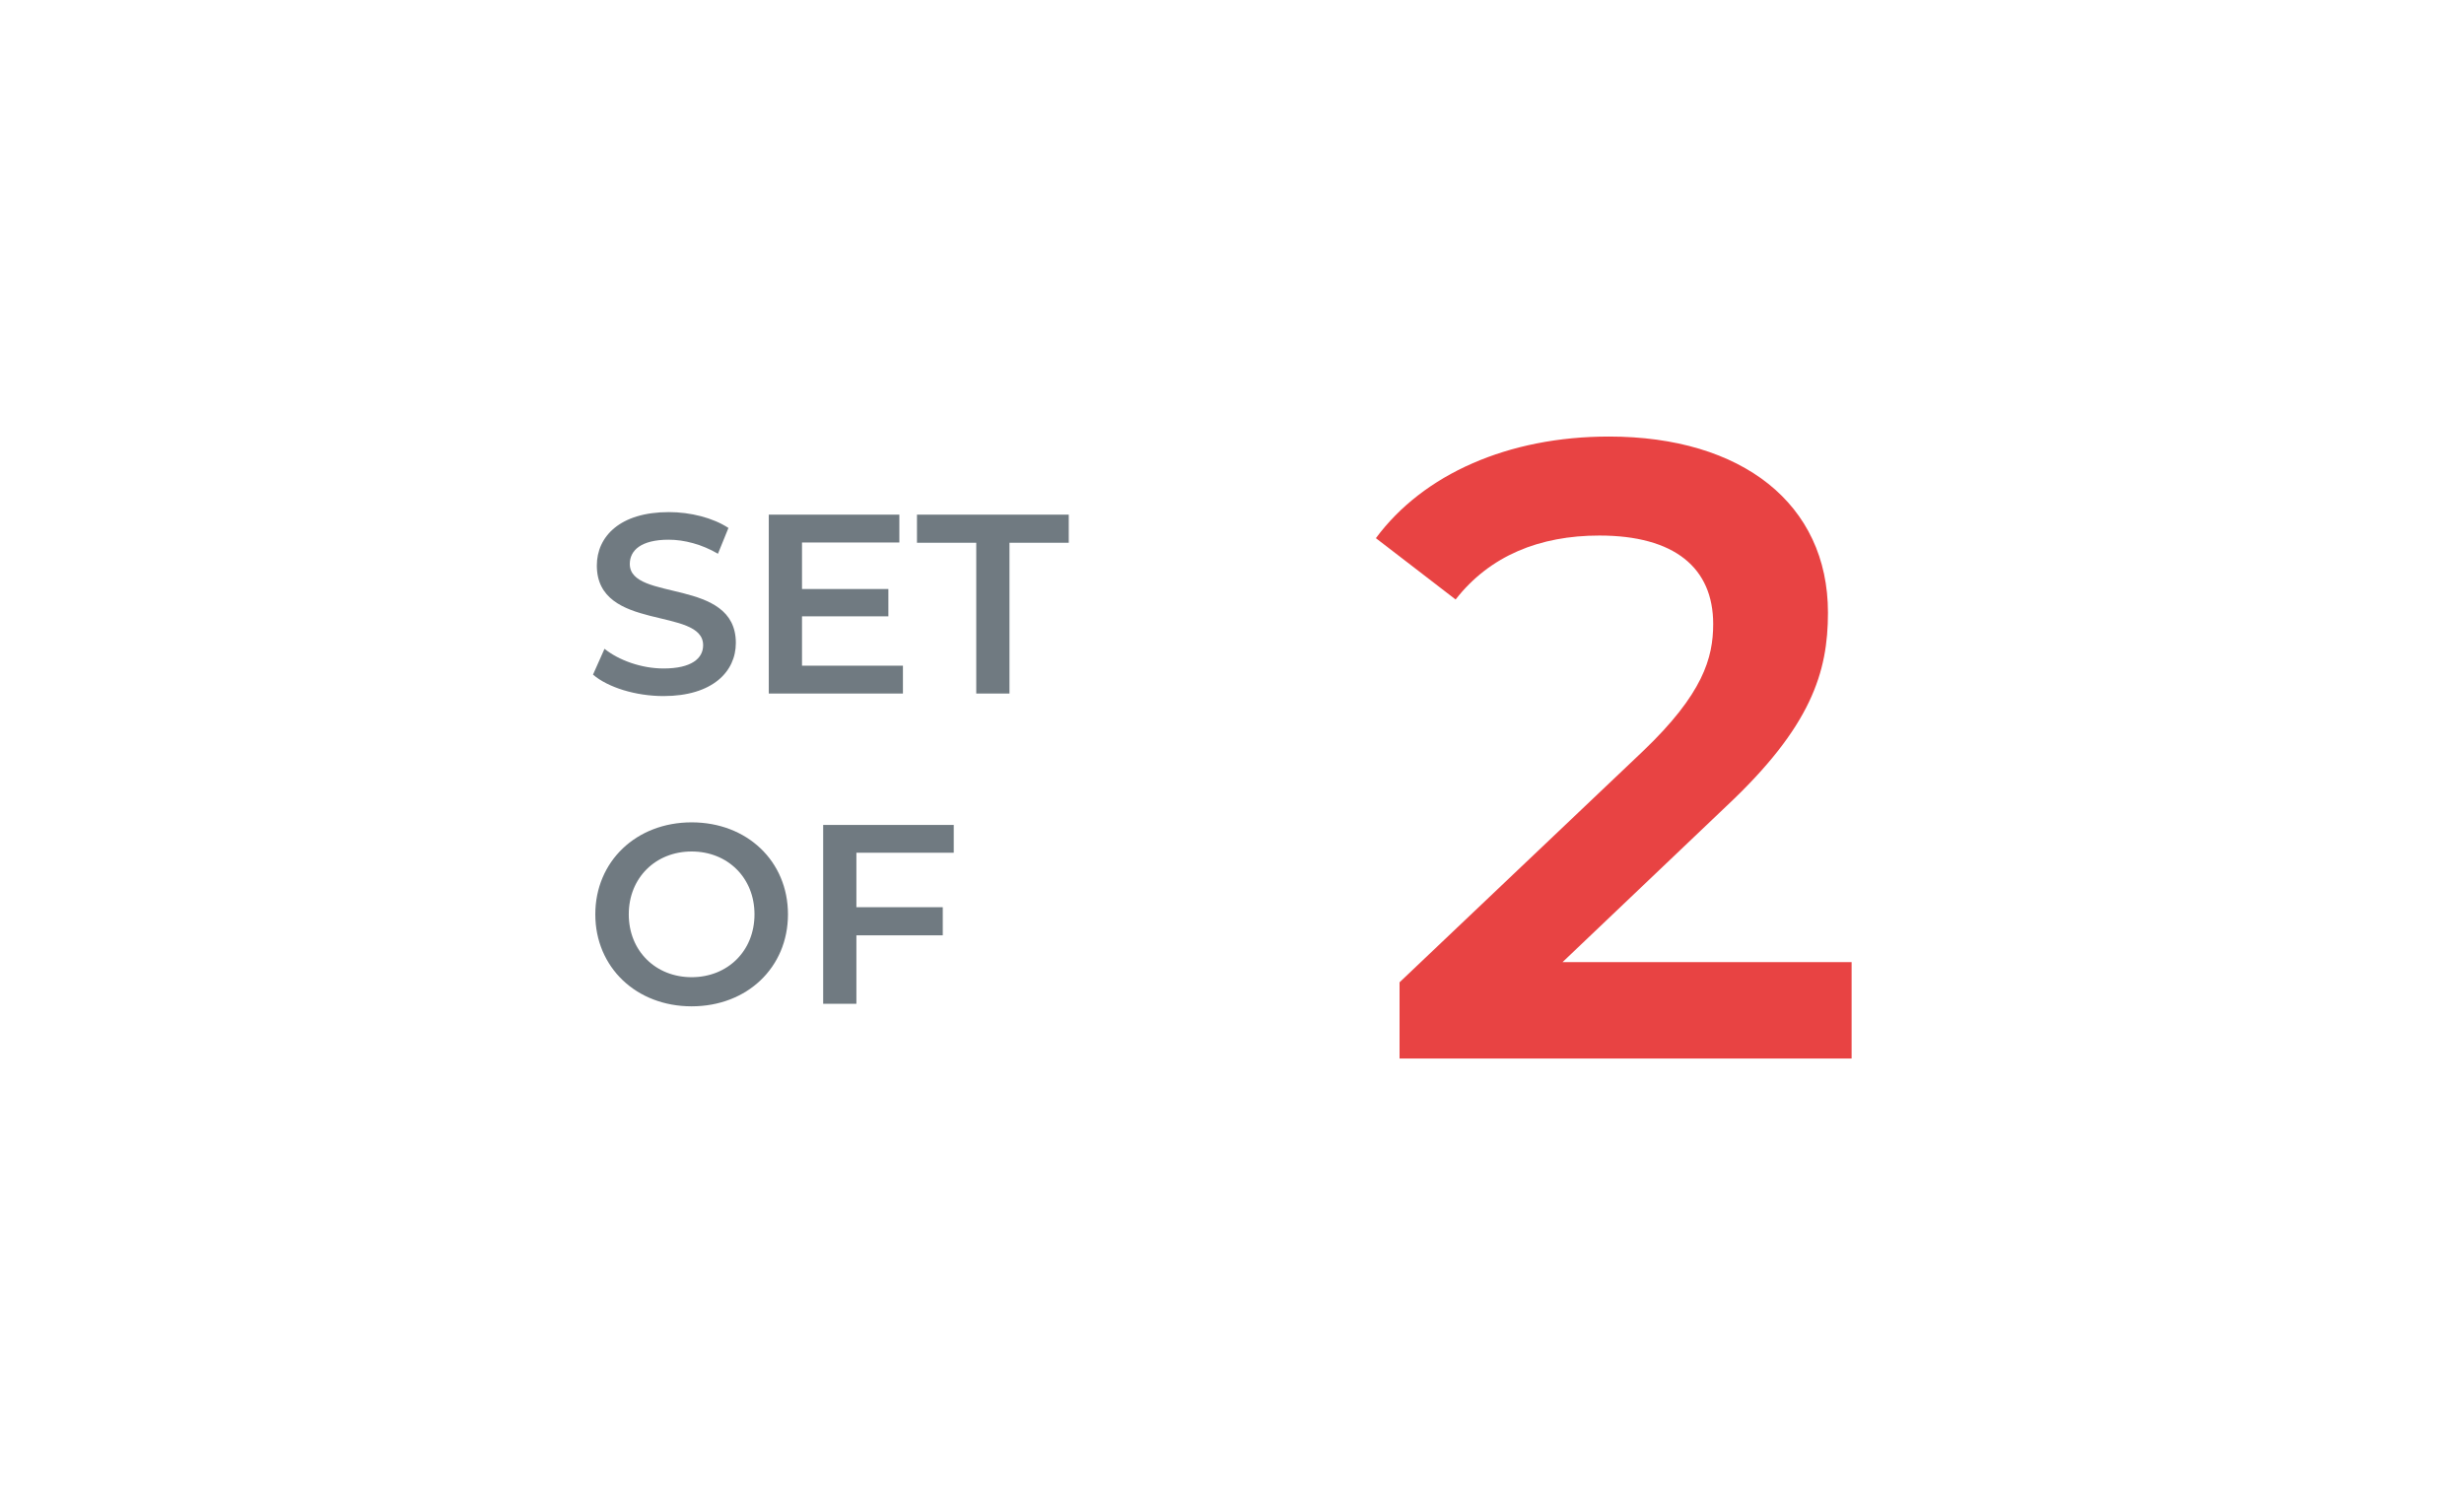 <svg width="135" height="82" viewBox="0 0 135 82" fill="none" xmlns="http://www.w3.org/2000/svg">
<g opacity="0.8" filter="url(#filter0_d_3904_66627)">
<path d="M0 20C0 8.954 8.954 0 20 0H115C126.046 0 135 8.954 135 20V62C135 73.046 126.046 82 115 82H20C8.954 82 0 73.046 0 62V20Z" fill="white"/>
</g>
<path d="M85.608 52.72L94.584 44.176C99.24 39.808 100.152 36.832 100.152 33.568C100.152 27.616 95.448 23.92 88.152 23.92C82.632 23.92 77.976 25.984 75.384 29.488L79.752 32.848C81.624 30.448 84.36 29.344 87.624 29.344C91.752 29.344 93.864 31.12 93.864 34.192C93.864 36.064 93.288 38.032 90.024 41.152L76.68 53.824V58H101.448V52.72H85.608Z" fill="#E84343"/>
<path opacity="0.6" d="M36.354 38.14C39.042 38.14 40.316 36.796 40.316 35.228C40.316 31.63 34.506 32.988 34.506 30.902C34.506 30.16 35.122 29.572 36.634 29.572C37.488 29.572 38.454 29.824 39.336 30.342L39.91 28.928C39.056 28.368 37.824 28.06 36.648 28.06C33.96 28.06 32.7 29.404 32.7 30.986C32.7 34.626 38.524 33.24 38.524 35.354C38.524 36.082 37.88 36.628 36.354 36.628C35.15 36.628 33.904 36.18 33.12 35.55L32.49 36.964C33.302 37.664 34.828 38.14 36.354 38.14ZM43.941 36.474V33.772H48.673V32.274H43.941V29.726H49.275V28.2H42.121V38H49.471V36.474H43.941ZM53.488 38H55.308V29.74H58.556V28.2H50.24V29.74H53.488V38ZM37.894 55.14C40.932 55.14 43.172 53.012 43.172 50.1C43.172 47.188 40.932 45.06 37.894 45.06C34.856 45.06 32.616 47.202 32.616 50.1C32.616 52.998 34.856 55.14 37.894 55.14ZM37.894 53.544C35.92 53.544 34.45 52.102 34.45 50.1C34.45 48.098 35.92 46.656 37.894 46.656C39.868 46.656 41.338 48.098 41.338 50.1C41.338 52.102 39.868 53.544 37.894 53.544ZM52.255 46.726V45.2H45.101V55H46.921V51.248H51.653V49.708H46.921V46.726H52.255Z" fill="#12222E"/>
<defs>
<filter id="filter0_d_3904_66627" x="-60" y="-50" width="255" height="202" filterUnits="userSpaceOnUse" color-interpolation-filters="sRGB">
<feFlood flood-opacity="0" result="BackgroundImageFix"/>
<feColorMatrix in="SourceAlpha" type="matrix" values="0 0 0 0 0 0 0 0 0 0 0 0 0 0 0 0 0 0 127 0" result="hardAlpha"/>
<feOffset dy="10"/>
<feGaussianBlur stdDeviation="30"/>
<feColorMatrix type="matrix" values="0 0 0 0 0 0 0 0 0 0 0 0 0 0 0 0 0 0 0.1 0"/>
<feBlend mode="normal" in2="BackgroundImageFix" result="effect1_dropShadow_3904_66627"/>
<feBlend mode="normal" in="SourceGraphic" in2="effect1_dropShadow_3904_66627" result="shape"/>
</filter>
</defs>
</svg>
